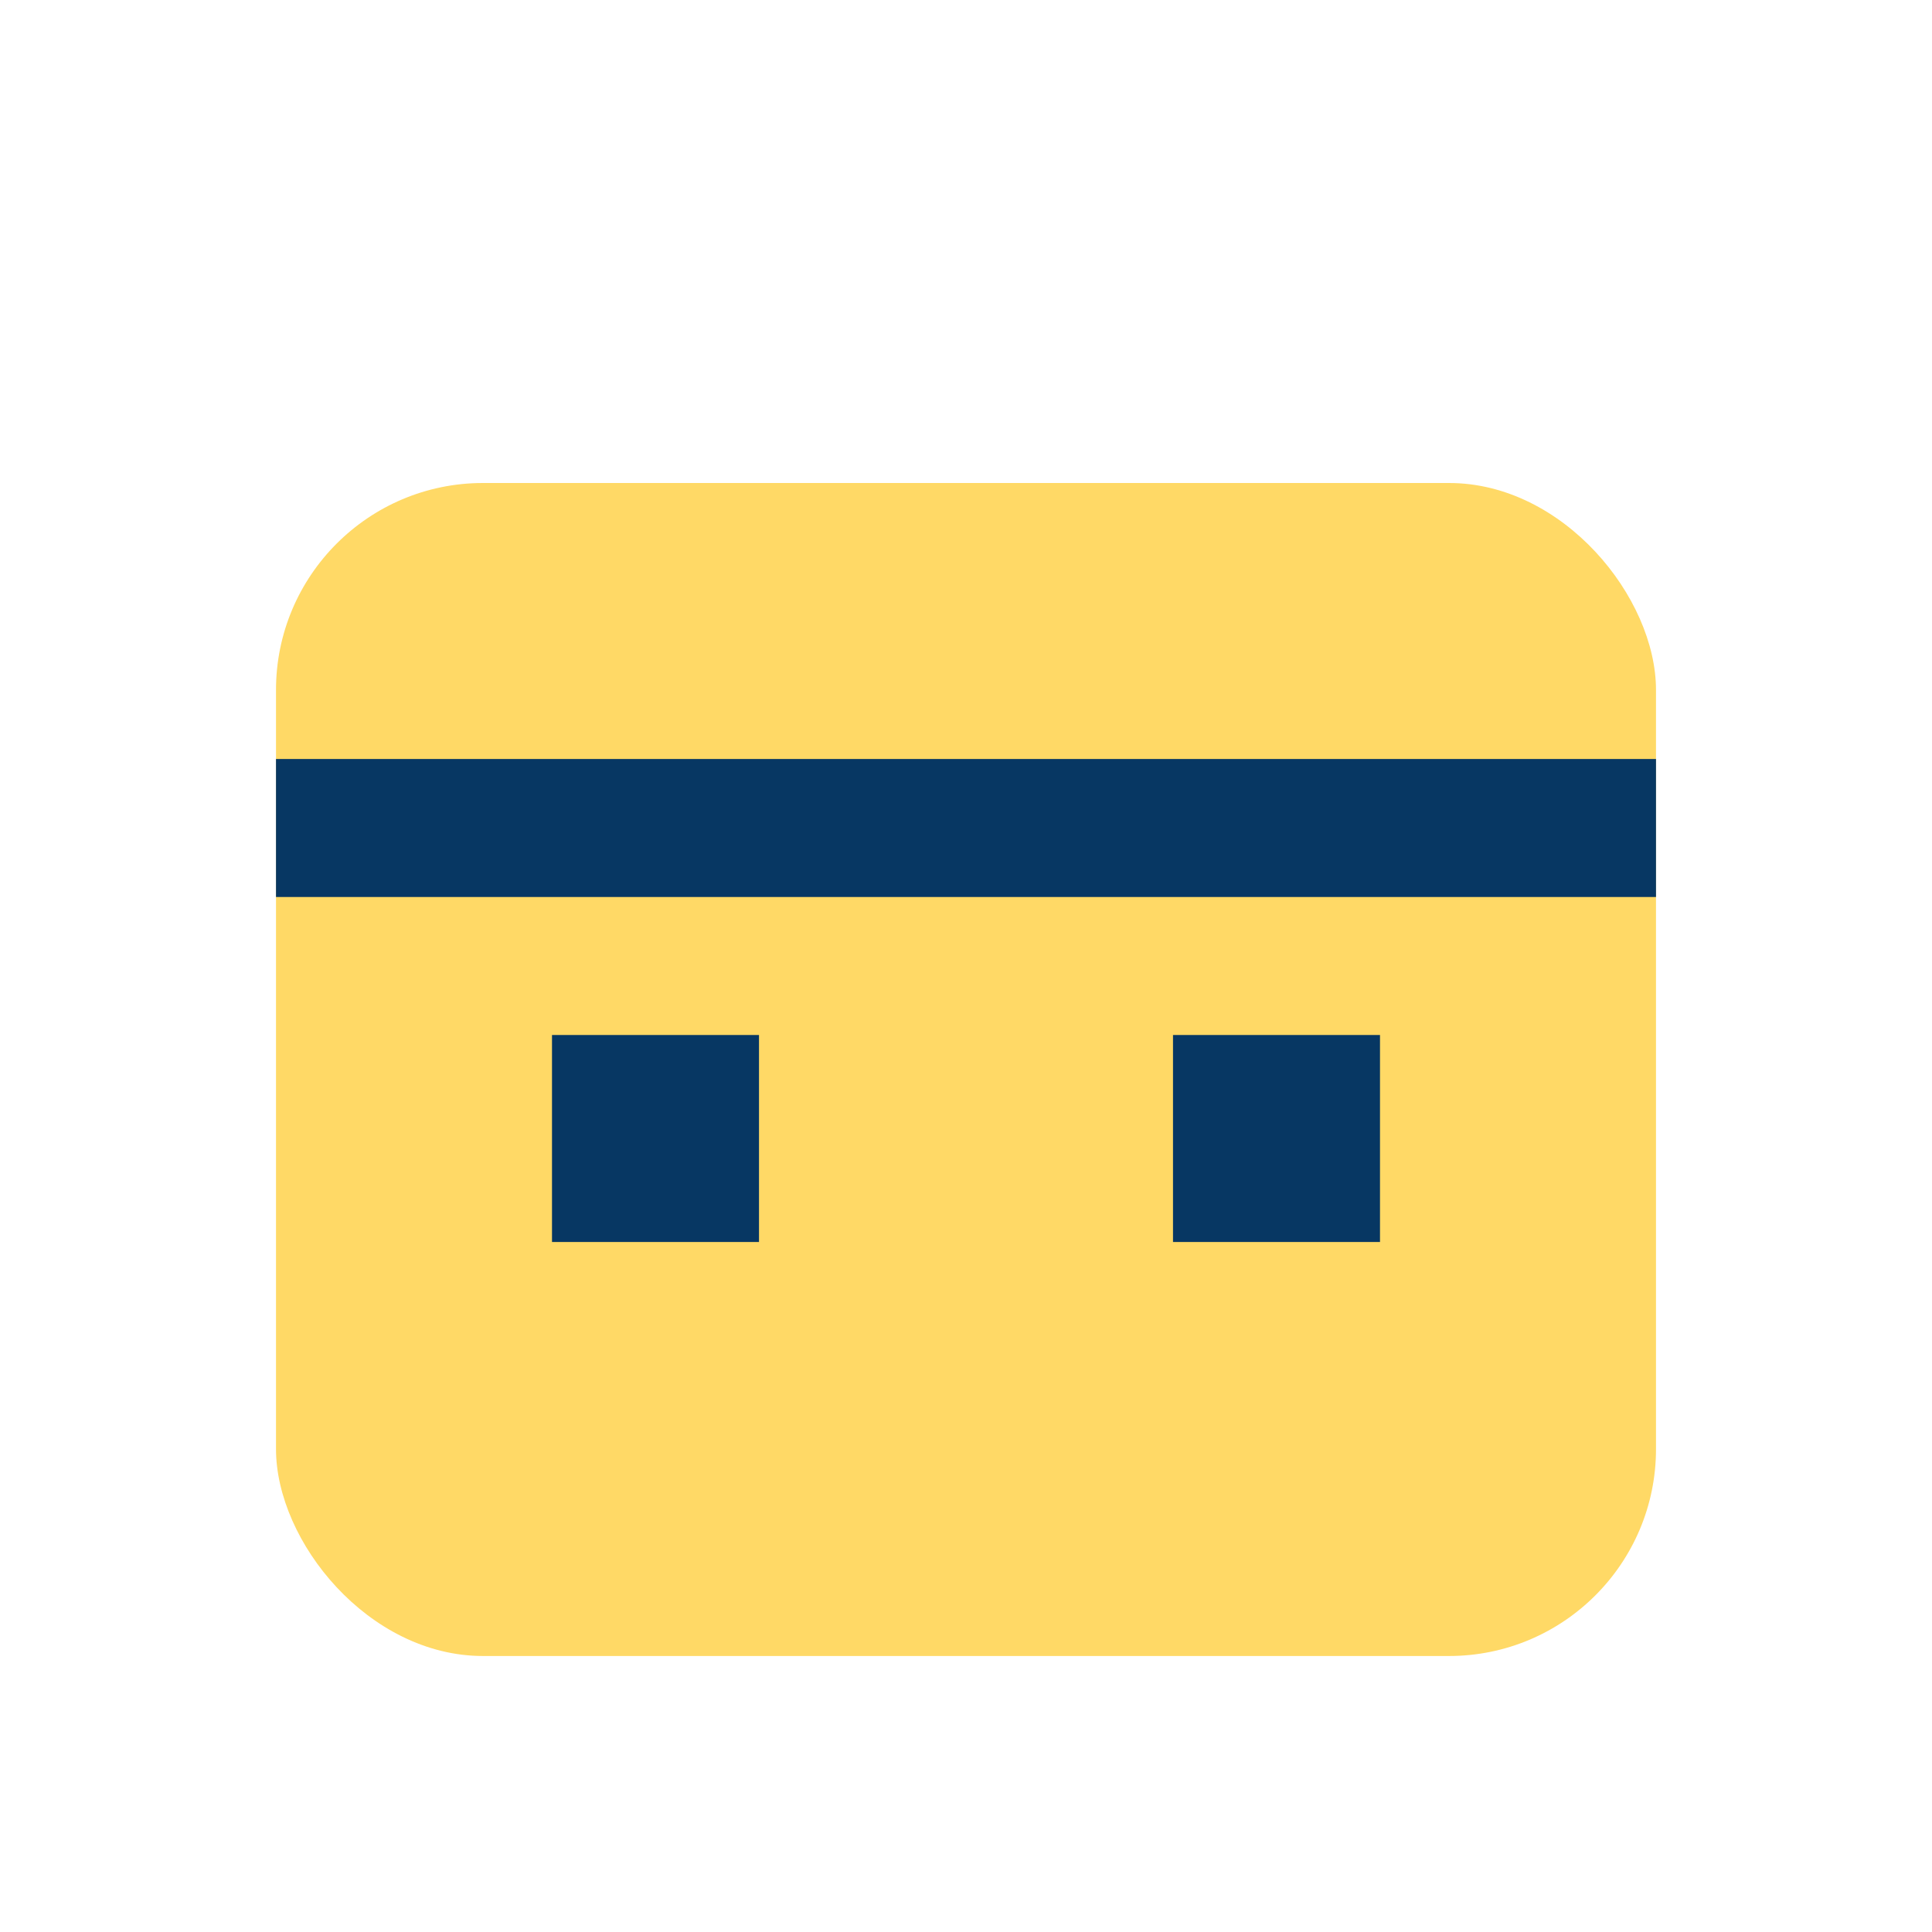 <?xml version="1.0" encoding="UTF-8"?>
<svg xmlns="http://www.w3.org/2000/svg" width="28" height="28" viewBox="0 0 28 28"><rect x="4" y="7" width="20" height="17" rx="3" fill="#FFD966"/><rect x="4" y="11" width="20" height="2" fill="#073763"/><rect x="8" y="15" width="3" height="3" fill="#073763"/><rect x="17" y="15" width="3" height="3" fill="#073763"/></svg>